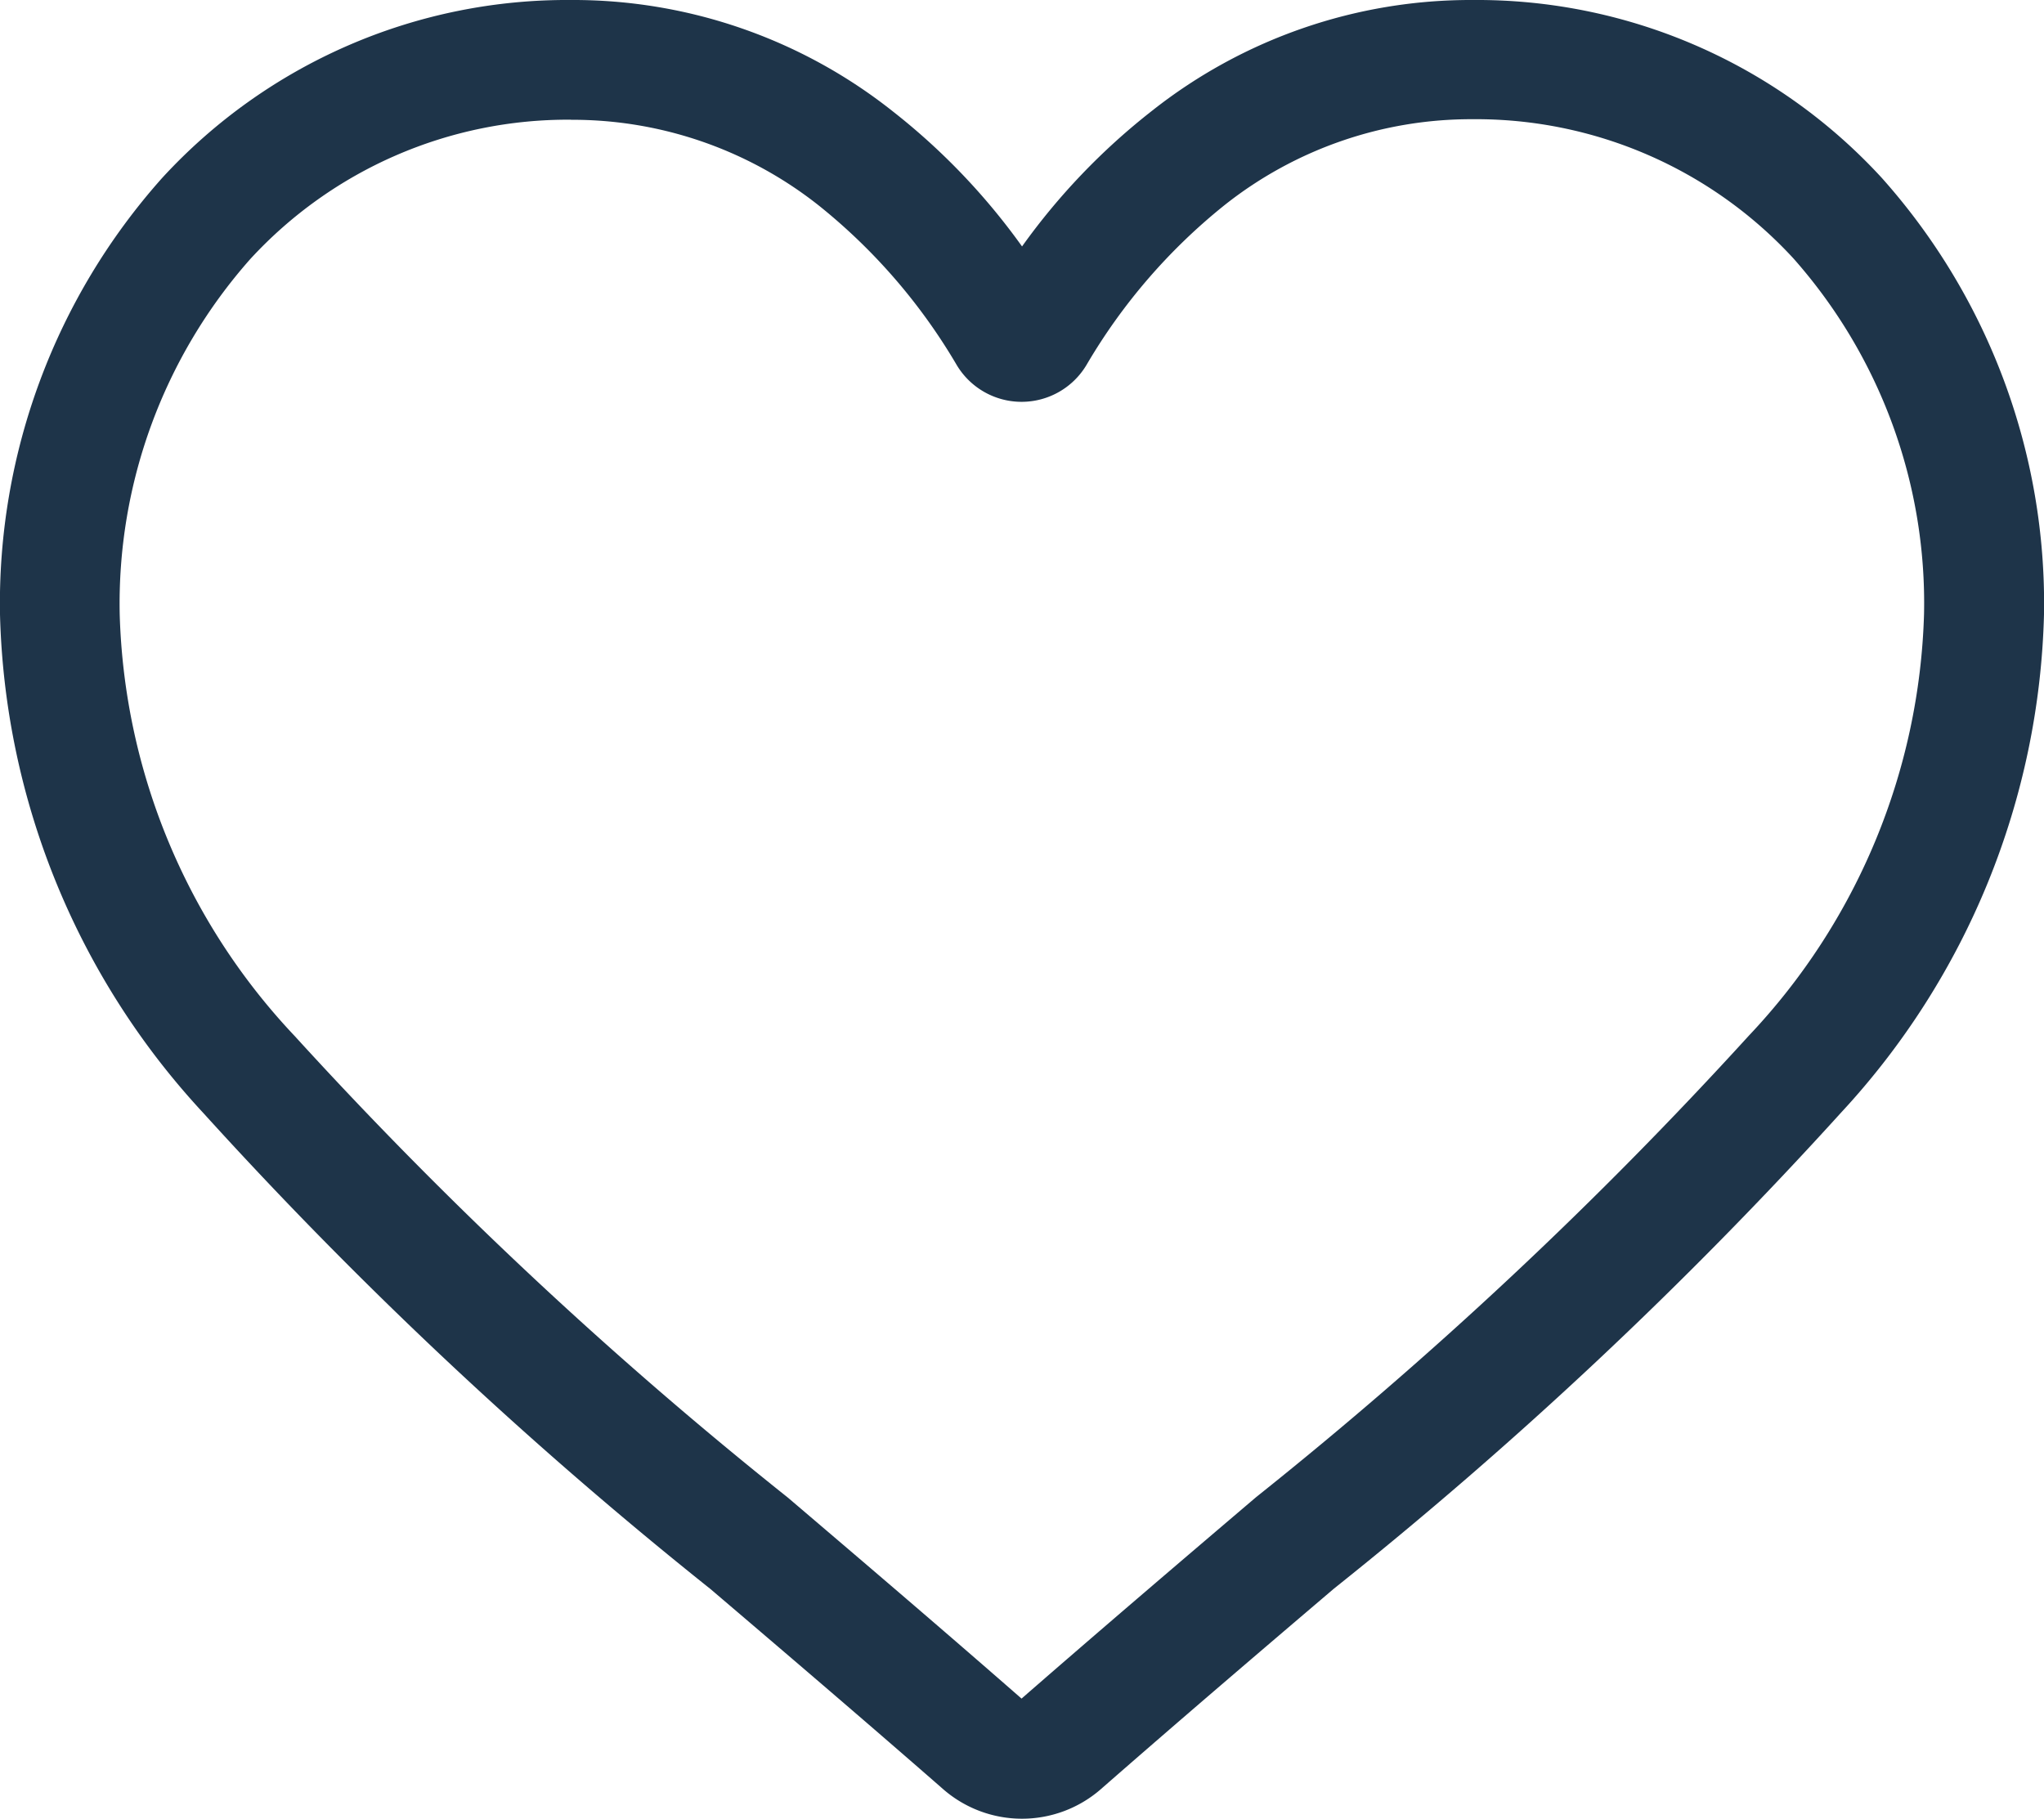 <svg height="22" viewBox="0 0 24.723 22" width="24.723" xmlns="http://www.w3.org/2000/svg" xmlns:xlink="http://www.w3.org/1999/xlink"><clipPath id="a"><path d="m0 0h24.723v22h-24.723z"/></clipPath><g clip-path="url(#a)"><path d="m12.362 22a1.45 1.45 0 0 1 -.956-.359c-1-.874-1.962-1.694-2.811-2.418a52.29 52.29 0 0 1 -6.138-5.762 9.2 9.2 0 0 1 -2.457-6.03 7.73 7.73 0 0 1 1.961-5.278 6.647 6.647 0 0 1 4.946-2.153 6.219 6.219 0 0 1 3.884 1.341 7.946 7.946 0 0 1 1.571 1.64 7.954 7.954 0 0 1 1.571-1.64 6.218 6.218 0 0 1 3.884-1.341 6.647 6.647 0 0 1 4.945 2.153 7.73 7.73 0 0 1 1.961 5.278 9.2 9.2 0 0 1 -2.452 6.025 52.265 52.265 0 0 1 -6.138 5.762c-.851.725-1.815 1.547-2.816 2.423a1.451 1.451 0 0 1 -.956.359m-5.454-20.552a5.216 5.216 0 0 0 -3.881 1.687 6.288 6.288 0 0 0 -1.578 4.3 7.745 7.745 0 0 0 2.119 5.1 51.445 51.445 0 0 0 5.963 5.581c.853.727 1.82 1.551 2.826 2.431 1.012-.882 1.98-1.707 2.835-2.435a51.492 51.492 0 0 0 5.962-5.584 7.746 7.746 0 0 0 2.119-5.1 6.288 6.288 0 0 0 -1.578-4.3 5.216 5.216 0 0 0 -3.881-1.686 4.8 4.8 0 0 0 -3 1.038 7.025 7.025 0 0 0 -1.671 1.934.914.914 0 0 1 -1.571 0 7.024 7.024 0 0 0 -1.666-1.927 4.8 4.8 0 0 0 -3-1.038" fill="#1e3449"/></g></svg>